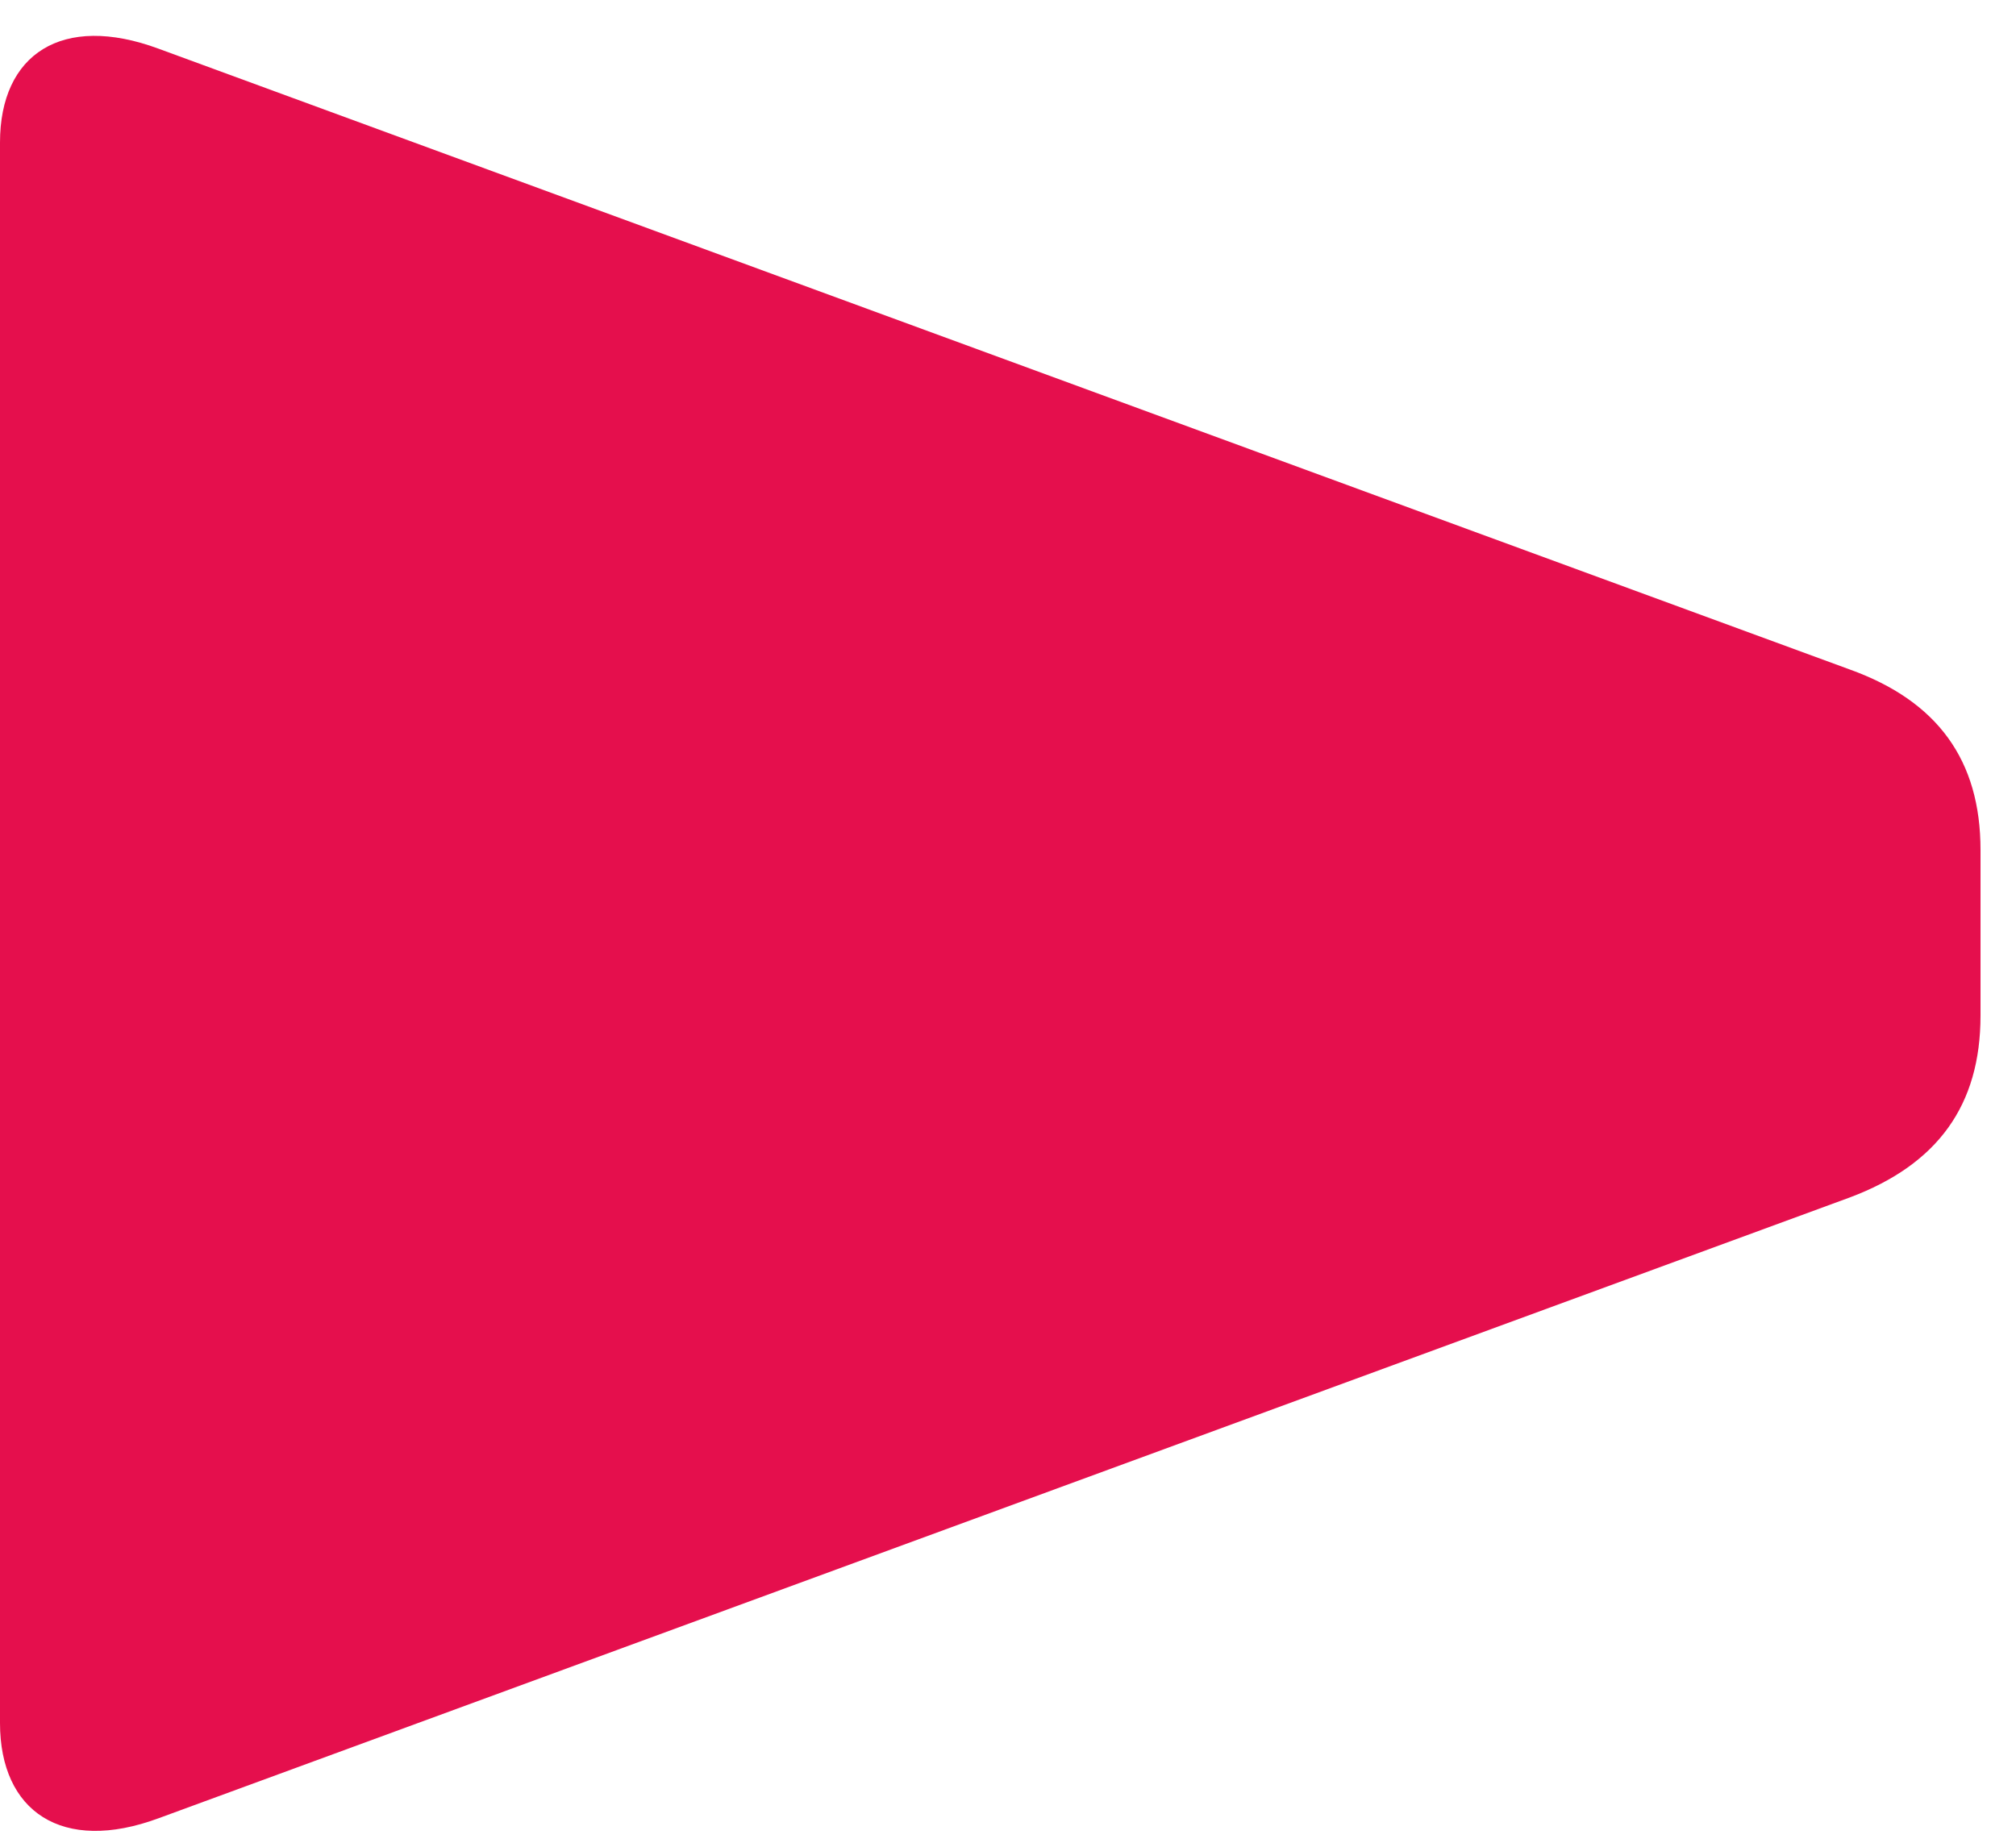 <svg width="35" height="32" viewBox="0 0 35 32" fill="none" xmlns="http://www.w3.org/2000/svg">
<path d="M0 2.475L0 29.92C0 31.455 1.076 32.195 2.754 31.574L32.109 20.796C33.644 20.222 34.384 19.19 34.384 17.636L34.384 14.76C34.384 13.202 33.64 12.173 32.109 11.624L2.754 0.846C1.076 0.225 0 0.941 0 2.475Z" fill="#E50F4D"/>
</svg>
